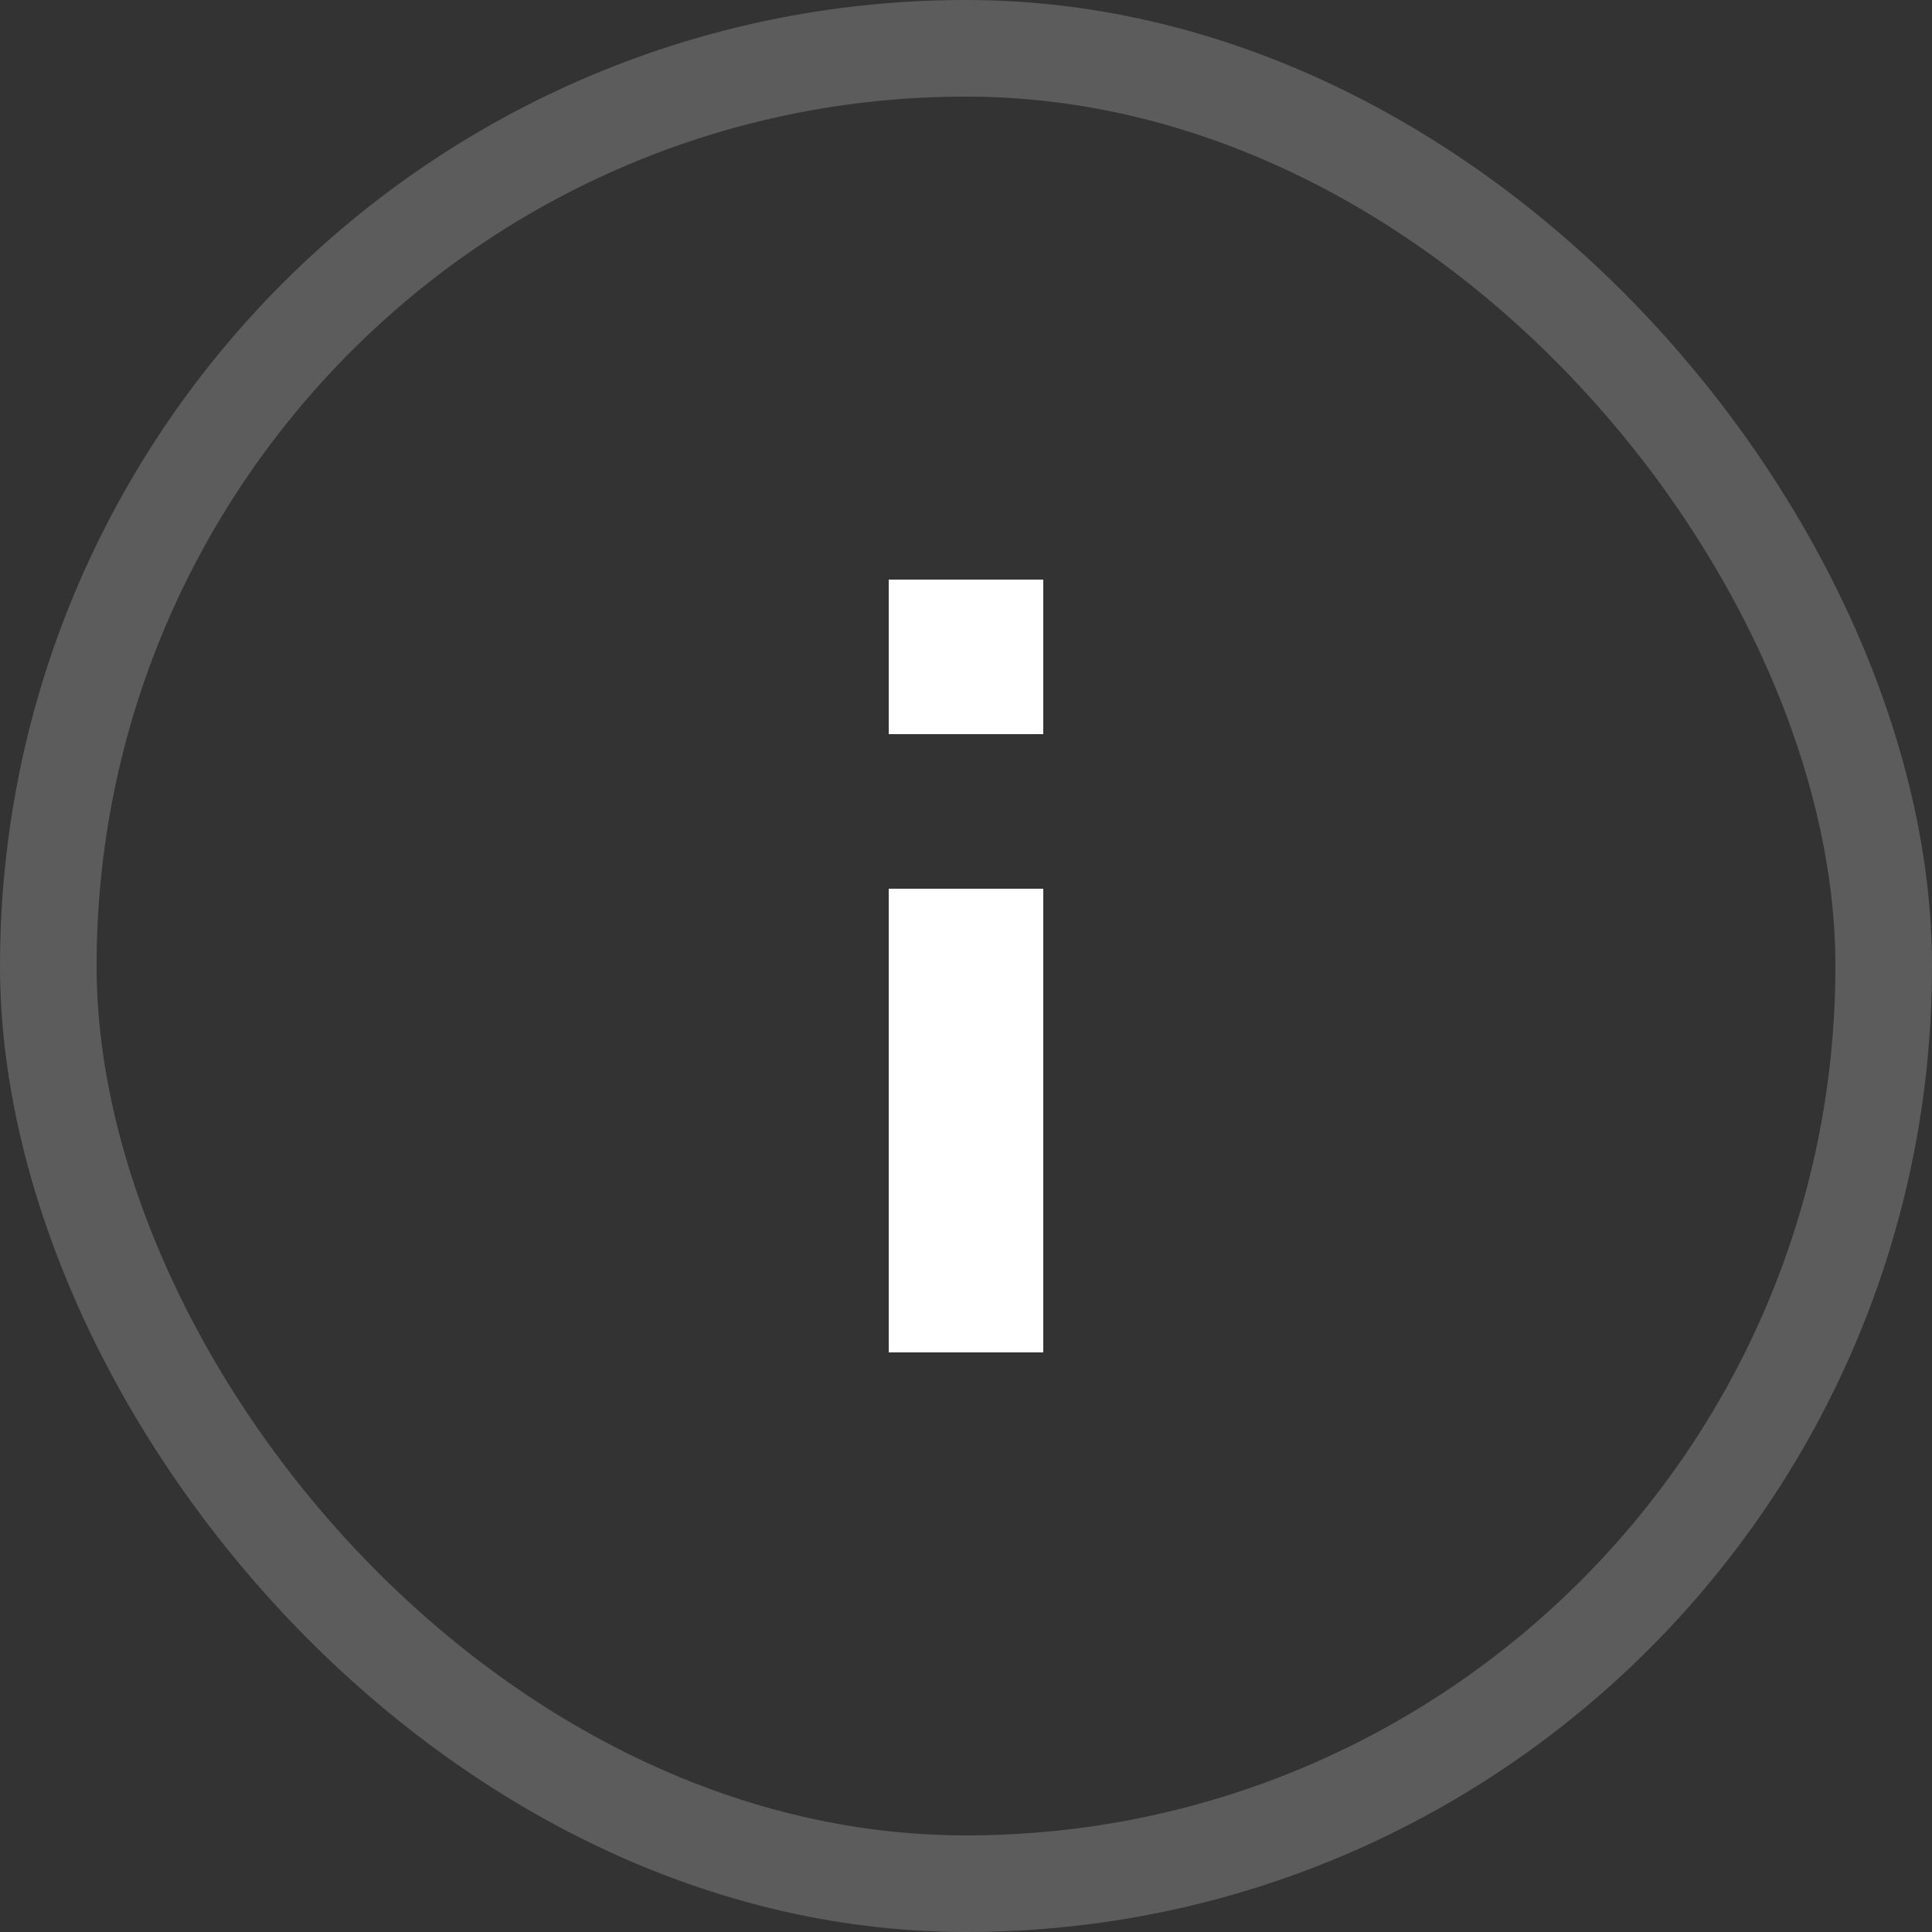 <?xml version="1.0" encoding="UTF-8"?> <svg xmlns="http://www.w3.org/2000/svg" width="40" height="40" viewBox="0 0 40 40" fill="none"><rect x="0" y="0" width="40" height="40" fill="#333333" stroke="none"/><rect x="1" y="1" width="38" height="38" rx="19" stroke="white" stroke-opacity="0.2" stroke-width="2"></rect><path d="M18.4 12H21.6V15.2H18.4V12ZM18.4 18.4H21.6V28H18.4V18.4Z" fill="white"></path></svg> 